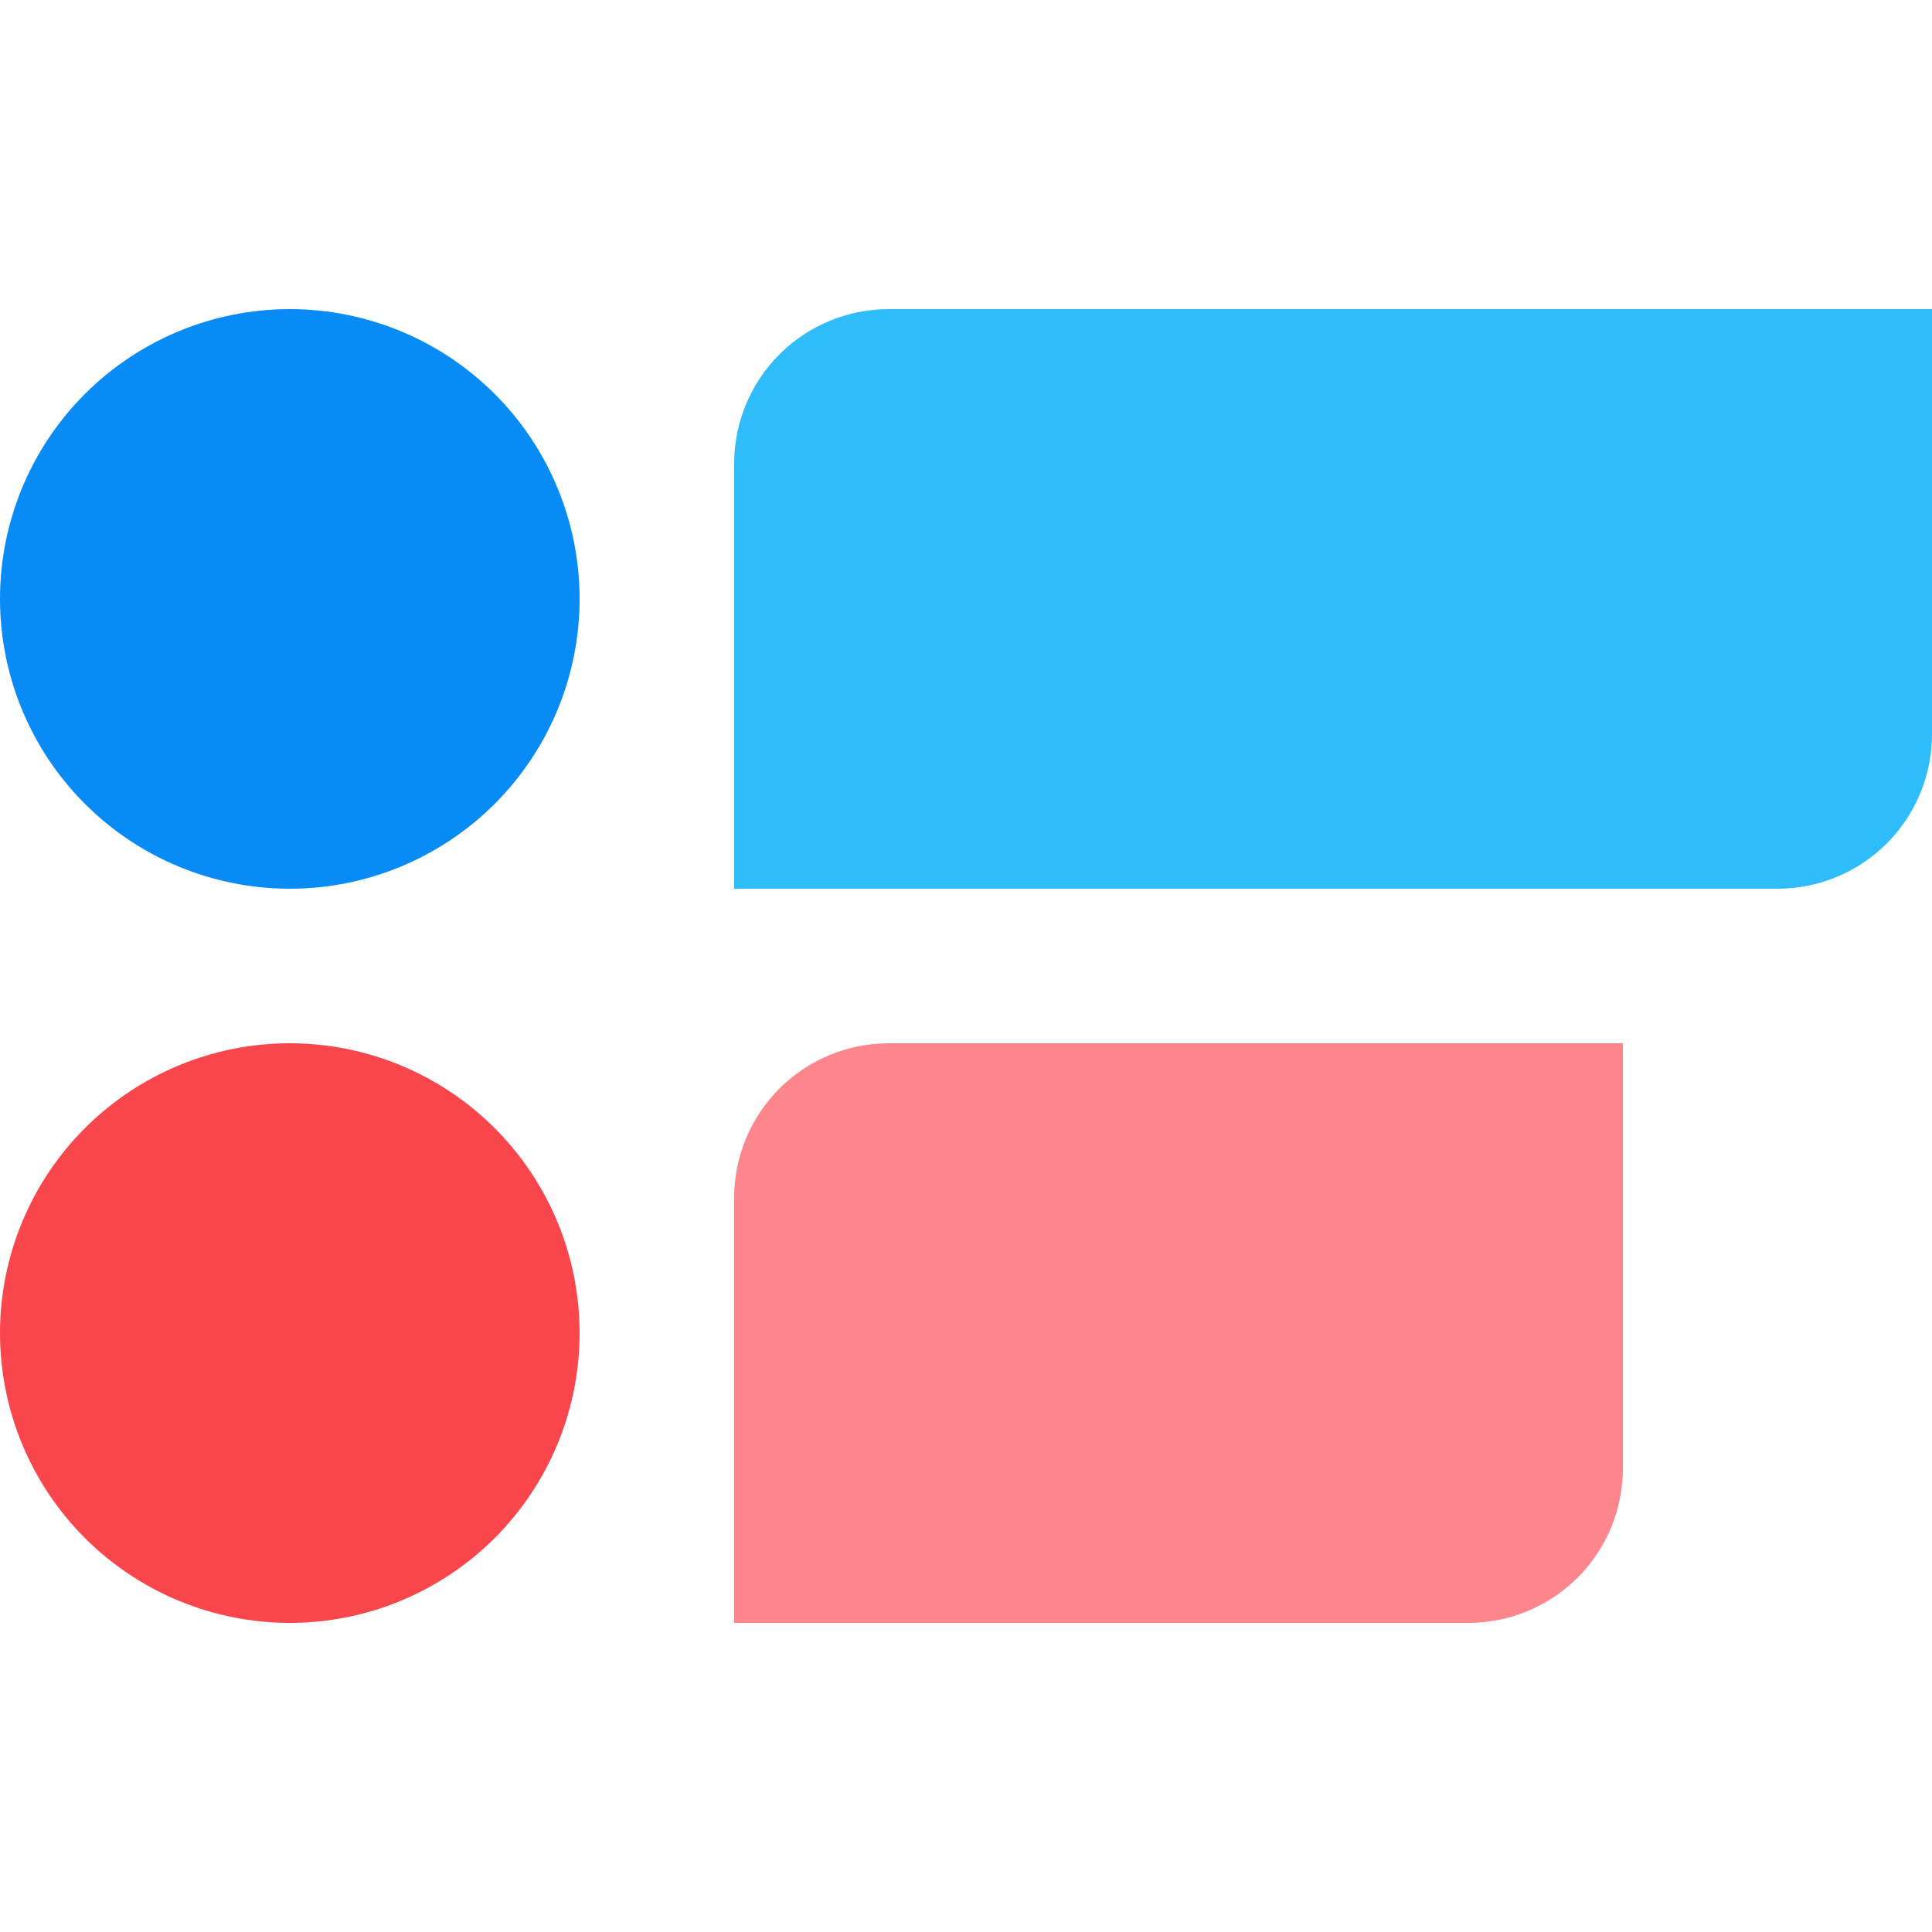 <svg xmlns="http://www.w3.org/2000/svg" width="40" height="40" viewBox="0 0 40 40" fill="none"><g clip-path="url(#clip0_4074_3378)"><path d="M12 12.4C12 13.991 11.368 15.517 10.243 16.642C9.117 17.768 7.591 18.4 6 18.4C4.409 18.4 2.883 17.768 1.757 16.642C0.632 15.517 0 13.991 0 12.4C0 10.809 0.632 9.282 1.757 8.157C2.883 7.032 4.409 6.4 6 6.4C7.591 6.4 9.117 7.032 10.243 8.157C11.368 9.282 12 10.809 12 12.4Z" fill="#088BF5"></path><path d="M15.2 9.6C15.2 8.751 15.537 7.937 16.137 7.337C16.738 6.737 17.552 6.4 18.4 6.4H40V15.2C40 16.049 39.663 16.863 39.063 17.463C38.463 18.063 37.649 18.4 36.8 18.4H15.2V9.6Z" fill="#2EBCFA"></path><path d="M0 27.6C0 26.009 0.632 24.483 1.757 23.358C2.883 22.232 4.409 21.6 6 21.6C7.591 21.6 9.117 22.232 10.243 23.358C11.368 24.483 12 26.009 12 27.6C12 29.191 11.368 30.718 10.243 31.843C9.117 32.968 7.591 33.6 6 33.6C4.409 33.6 2.883 32.968 1.757 31.843C0.632 30.718 0 29.191 0 27.6Z" fill="#F9464C"></path><path d="M15.2 33.6H30.4C31.249 33.6 32.063 33.263 32.663 32.663C33.263 32.063 33.6 31.249 33.6 30.4V21.6H18.4C17.552 21.6 16.738 21.937 16.137 22.537C15.537 23.137 15.2 23.951 15.2 24.8V33.6Z" fill="#FC868B"></path></g><defs><clipPath id="clip0_4074_3378"><rect width="40" height="40" fill="white"></rect></clipPath></defs></svg>